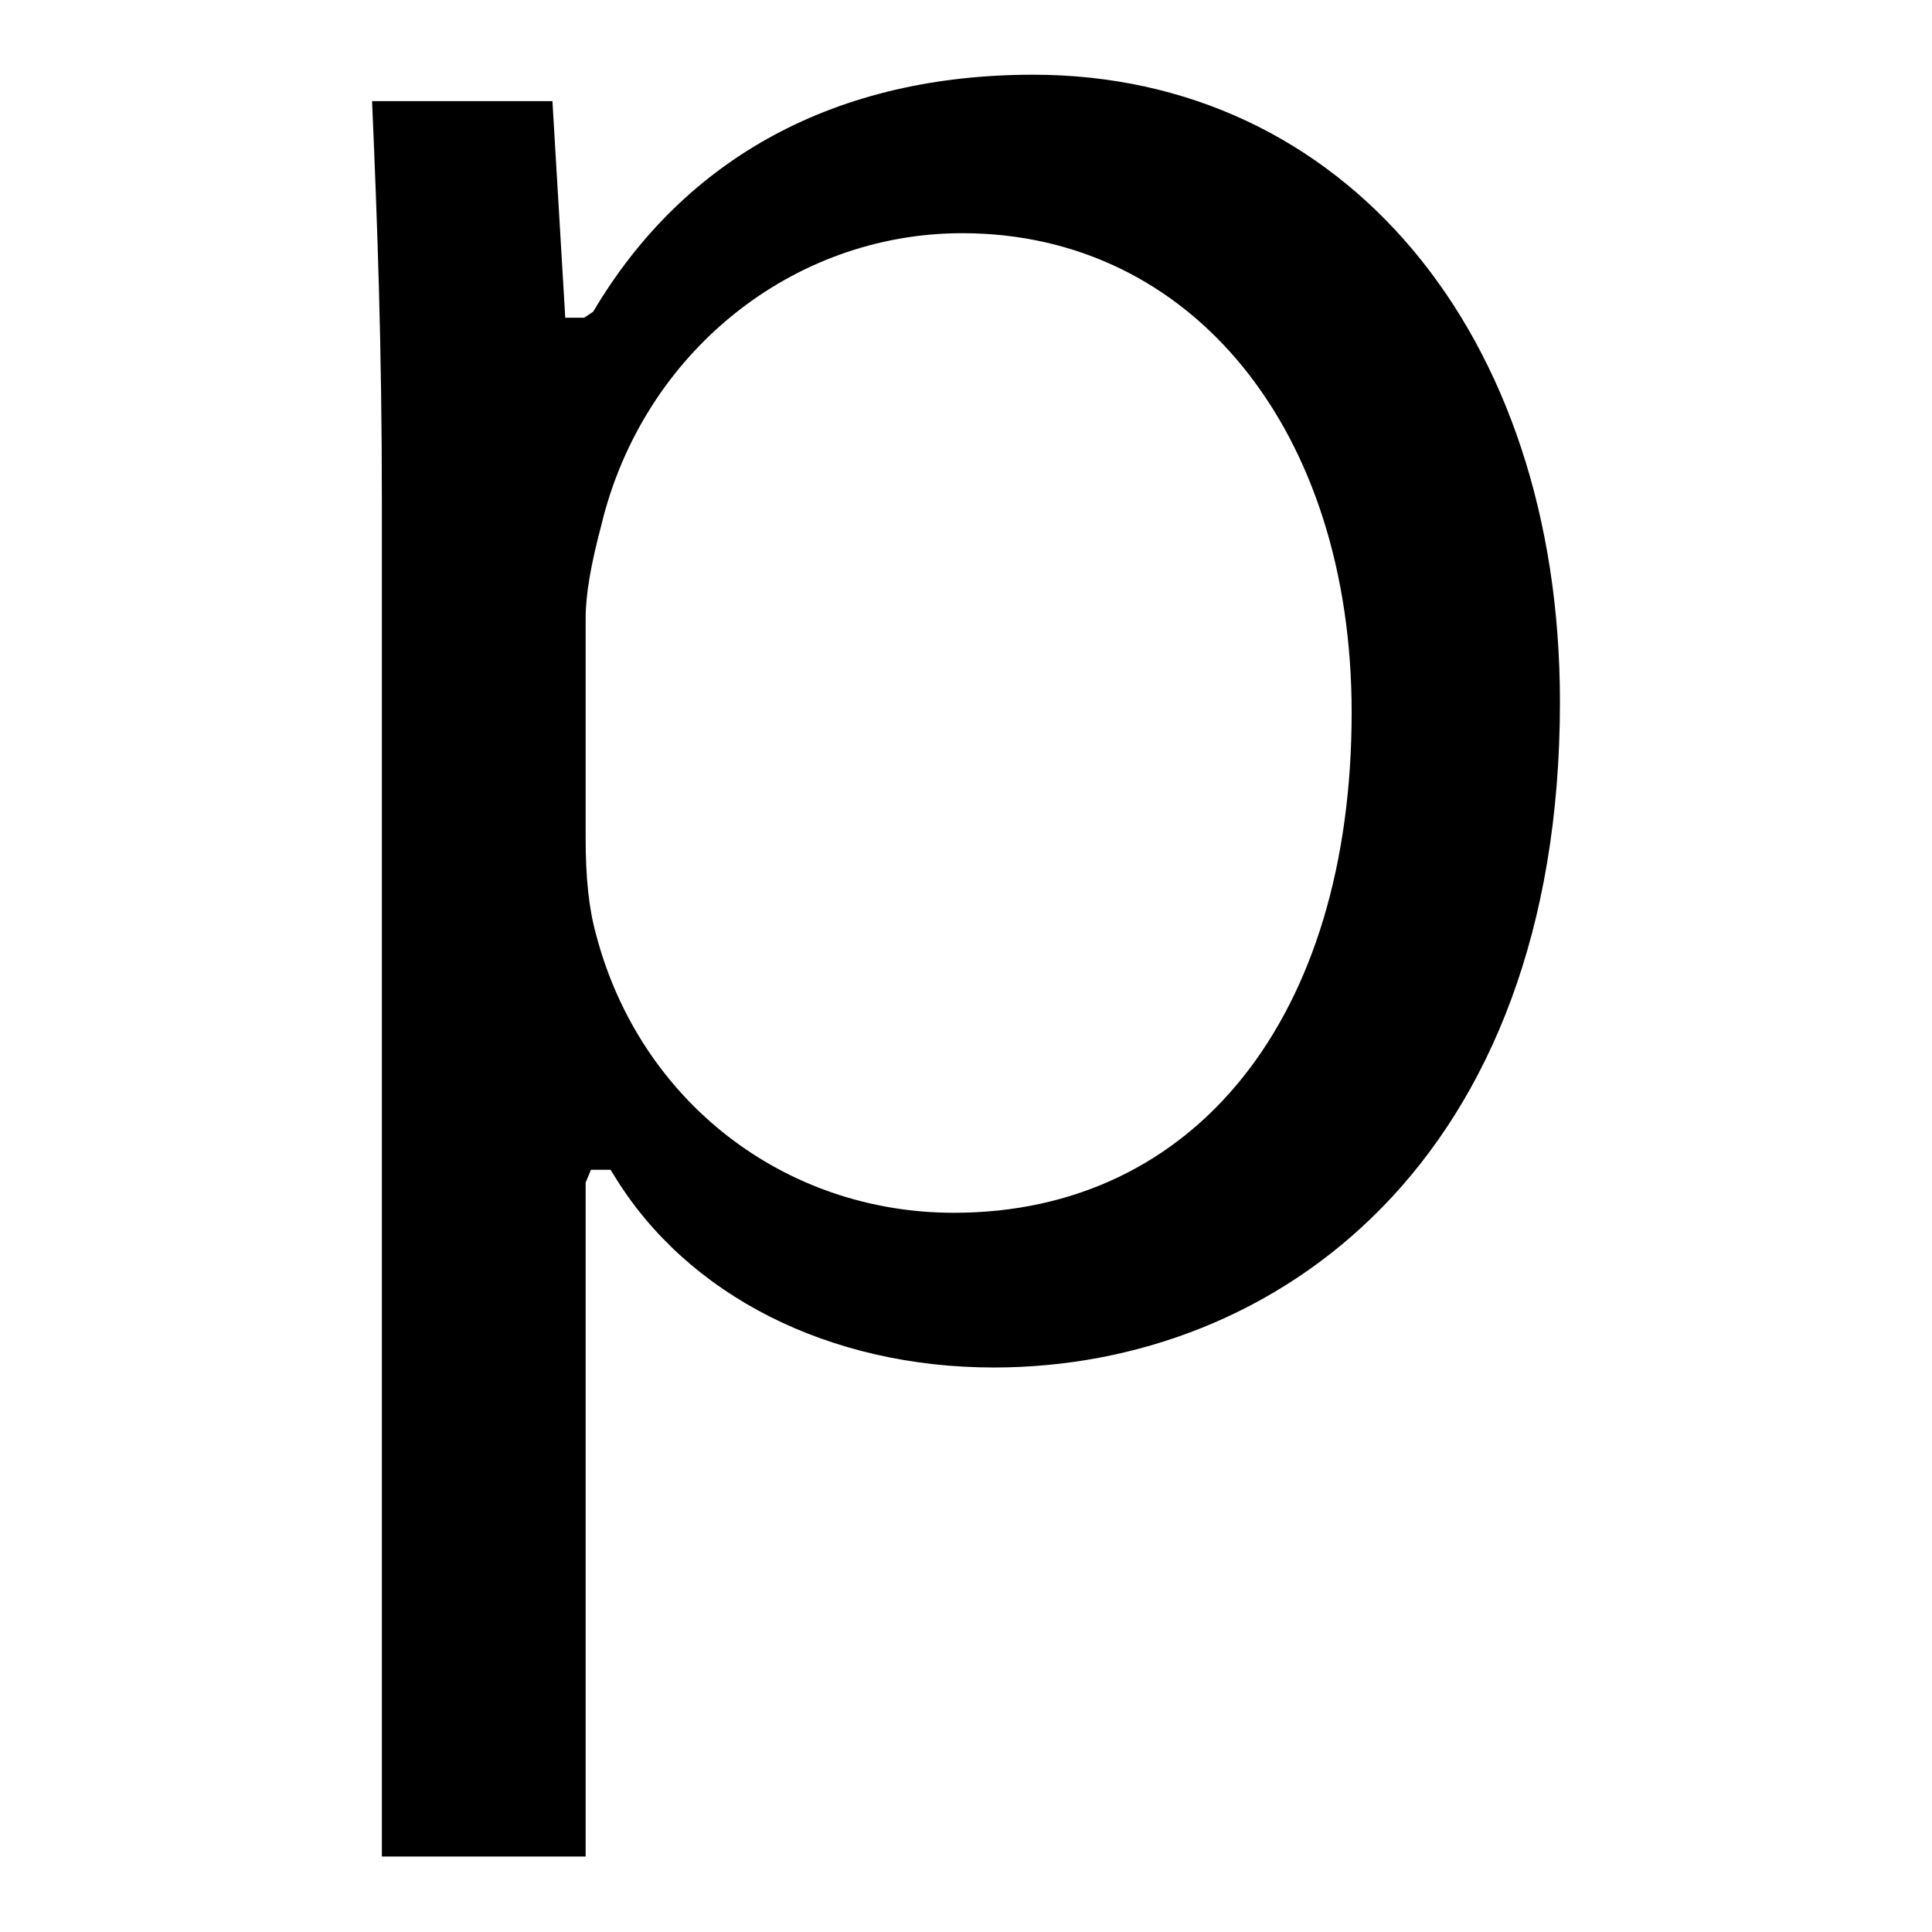 <?xml version="1.0" encoding="utf-8"?>
<!-- Svg Vector Icons : http://www.onlinewebfonts.com/icon -->
<!DOCTYPE svg PUBLIC "-//W3C//DTD SVG 1.1//EN" "http://www.w3.org/Graphics/SVG/1.1/DTD/svg11.dtd">
<svg version="1.1" xmlns="http://www.w3.org/2000/svg" xmlns:xlink="http://www.w3.org/1999/xlink" x="0px" y="0px" viewBox="0 0 256 256" enable-background="new 0 0 256 256" xml:space="preserve">
<g><g><g><path fill="#000000" id="Posterous" d="M77.6,246v-89.3l0.7-1.7h2.6l0.5,0.8c9.7,15.9,28.5,25.4,50.3,25.4c37.3,0,75-27.3,75-88.2c0-48.9-28.7-83.1-69.8-83.1c-25.9,0-46.1,10.8-58.3,31.4l-1.2,0.8h-2.5l-1.7-28.7H49.3c0.7,16.2,1.3,32.6,1.3,53V246H77.6z M77.6,82c0-3.3,0.7-7.2,2.1-12.5c5.5-22.7,25.2-38.6,47.8-38.6c30.4,0,51.6,26.1,51.6,63.5c0,40.3-20.7,66.3-52.7,66.3c-22.5,0-41.6-14.8-47.4-36.8c-1-3.6-1.4-7.7-1.4-12.9V82z"/></g><g></g><g></g><g></g><g></g><g></g><g></g><g></g><g></g><g></g><g></g><g></g><g></g><g></g><g></g><g></g></g></g>
</svg>